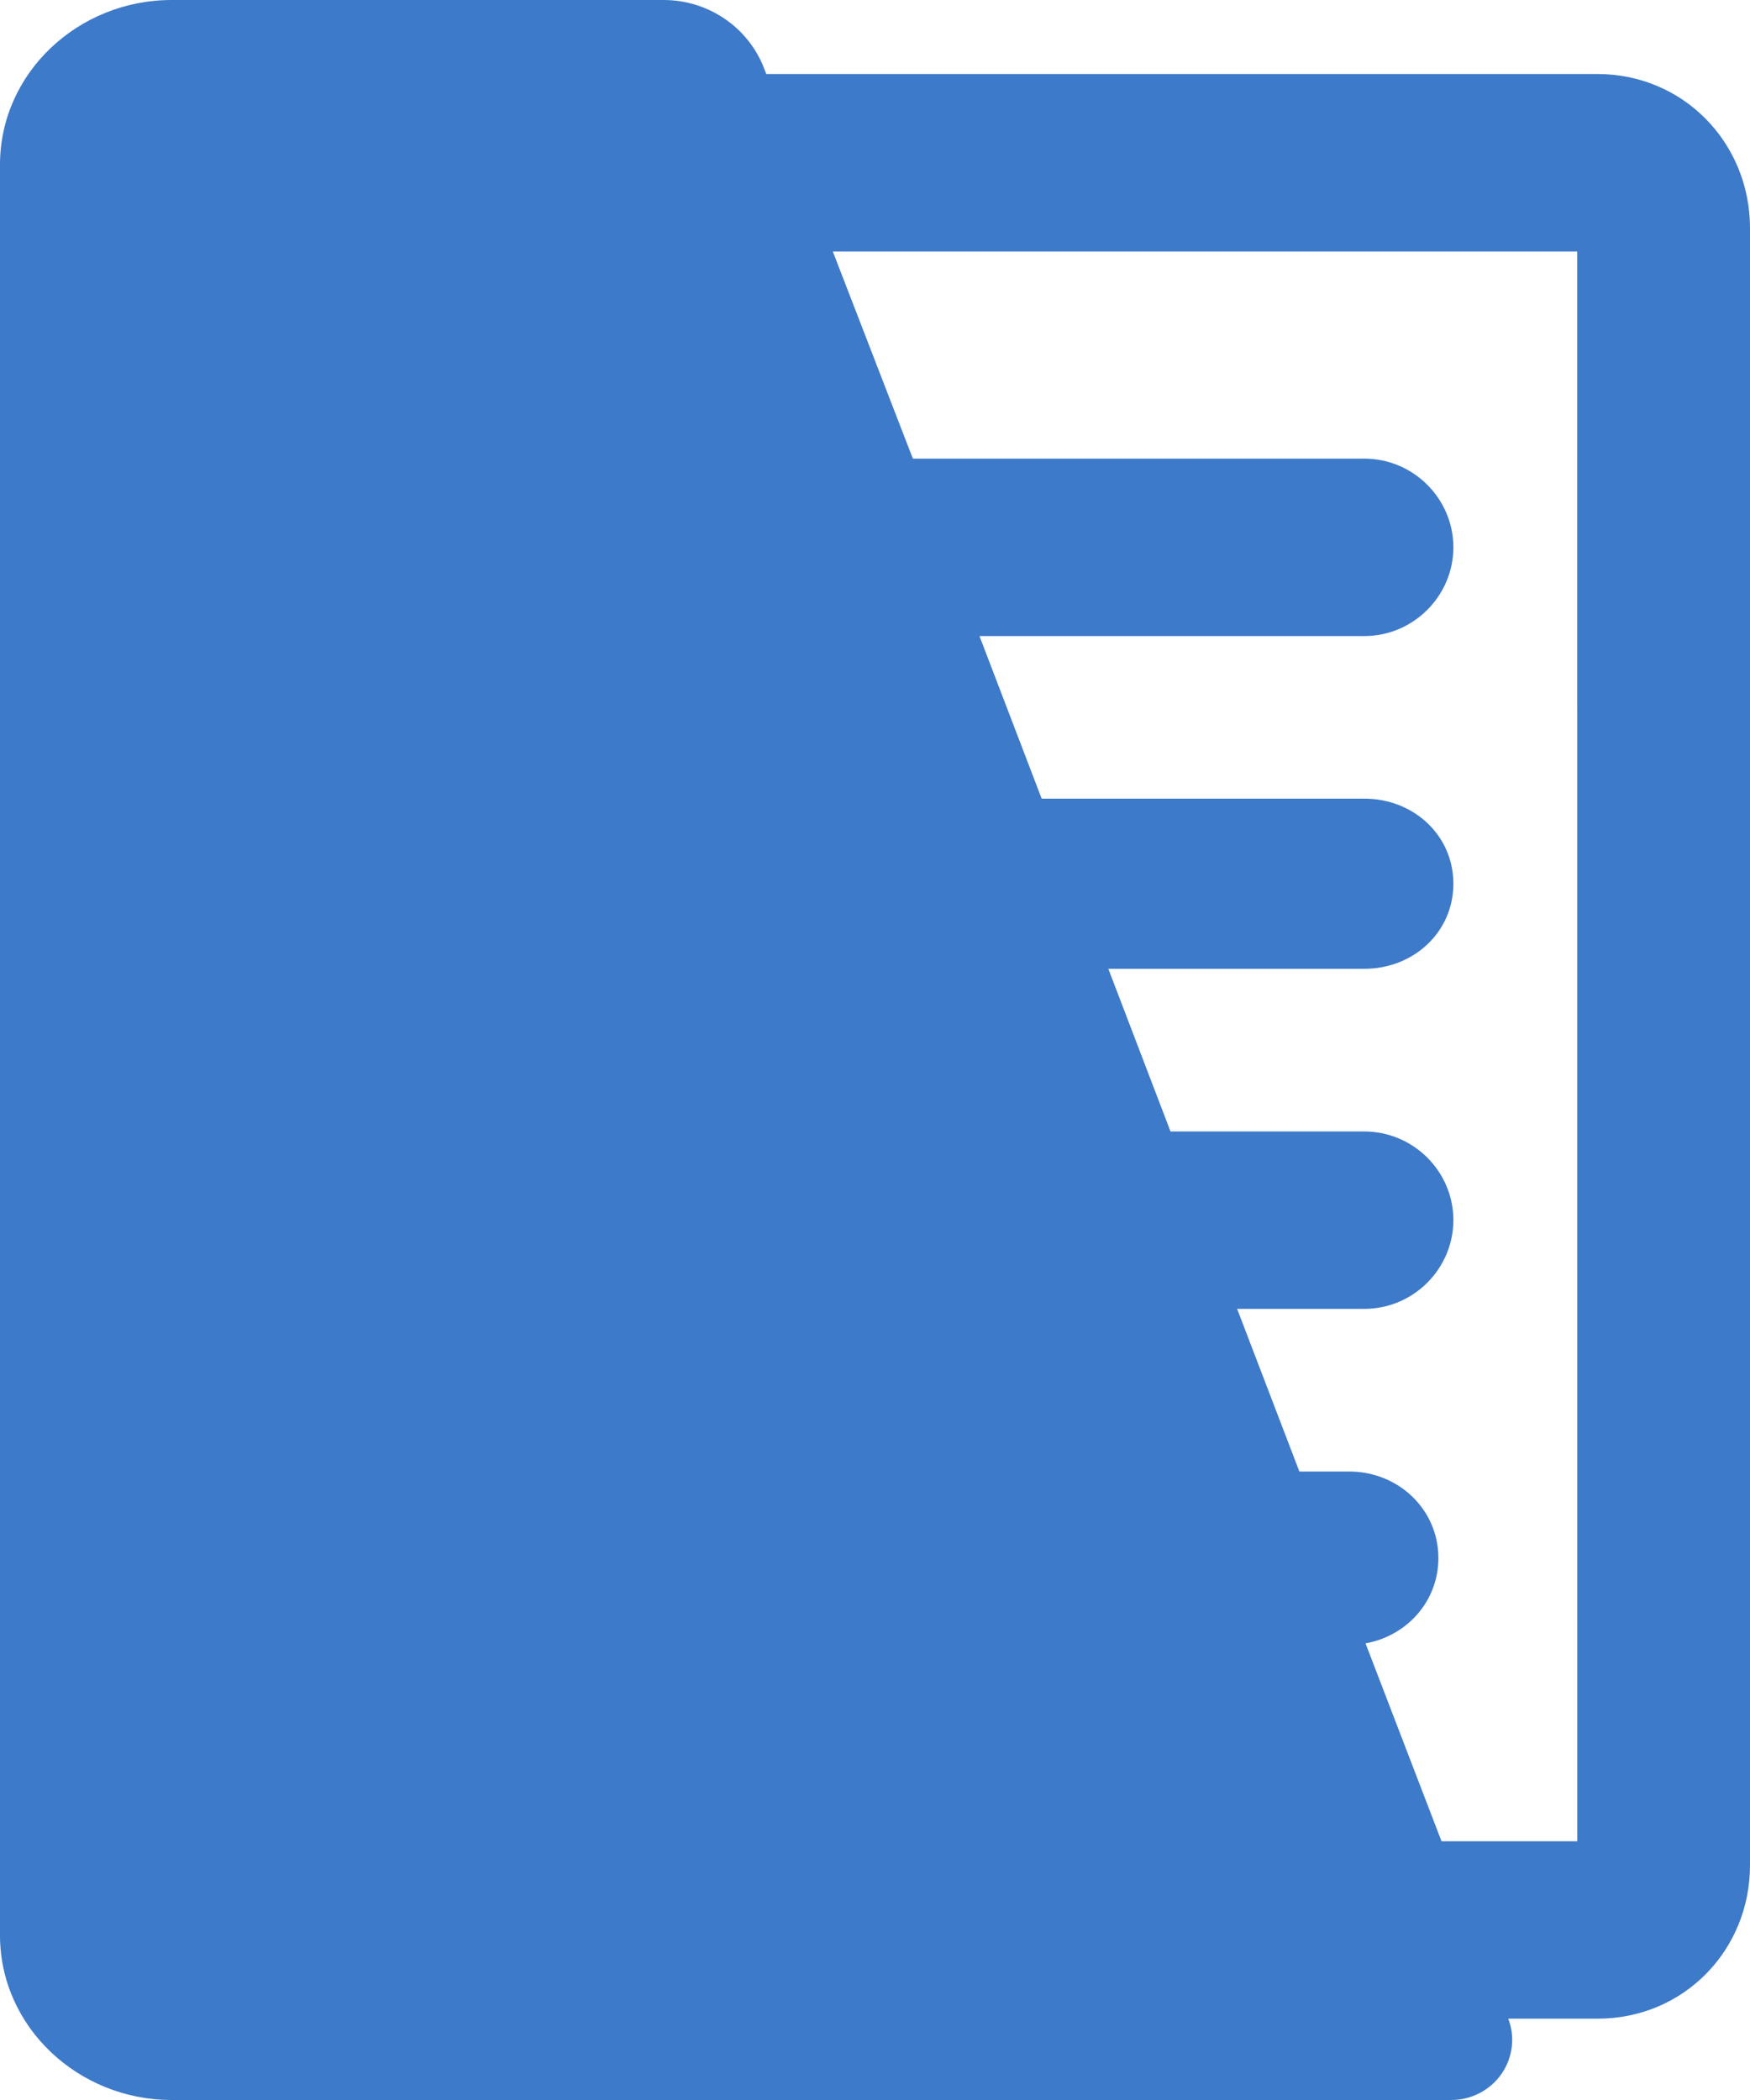 <svg width="30" height="36" viewBox="0 0 30 36" fill="none" xmlns="http://www.w3.org/2000/svg">
<path d="M27.384 1.269H13.136L13.094 1.16C12.82 0.462 12.137 0 11.376 0H2.942C1.343 0 0 1.249 0 2.823V33.176C0 34.748 1.342 36 2.942 36H24.879C25.224 36 25.545 35.832 25.739 35.554C25.933 35.276 25.977 34.92 25.856 34.606H27.386C28.865 34.606 30 33.431 30 31.976V3.908C29.999 2.453 28.862 1.269 27.384 1.269ZM27.039 31.565H24.712L23.409 28.172C24.121 28.044 24.658 27.448 24.658 26.71C24.658 25.878 23.975 25.226 23.127 25.226H22.275L21.208 22.438H23.387C24.232 22.438 24.915 21.748 24.915 20.916C24.915 20.085 24.232 19.397 23.387 19.397H20.066L19 16.608H23.387C24.232 16.608 24.915 15.98 24.915 15.15C24.915 14.318 24.232 13.691 23.387 13.691H17.857L16.791 10.904H23.387C24.232 10.904 24.915 10.213 24.915 9.382C24.915 8.552 24.232 7.862 23.387 7.862H15.649L14.277 4.312H27.038L27.039 31.565Z" fill="#3D7AC9"/>
</svg>
